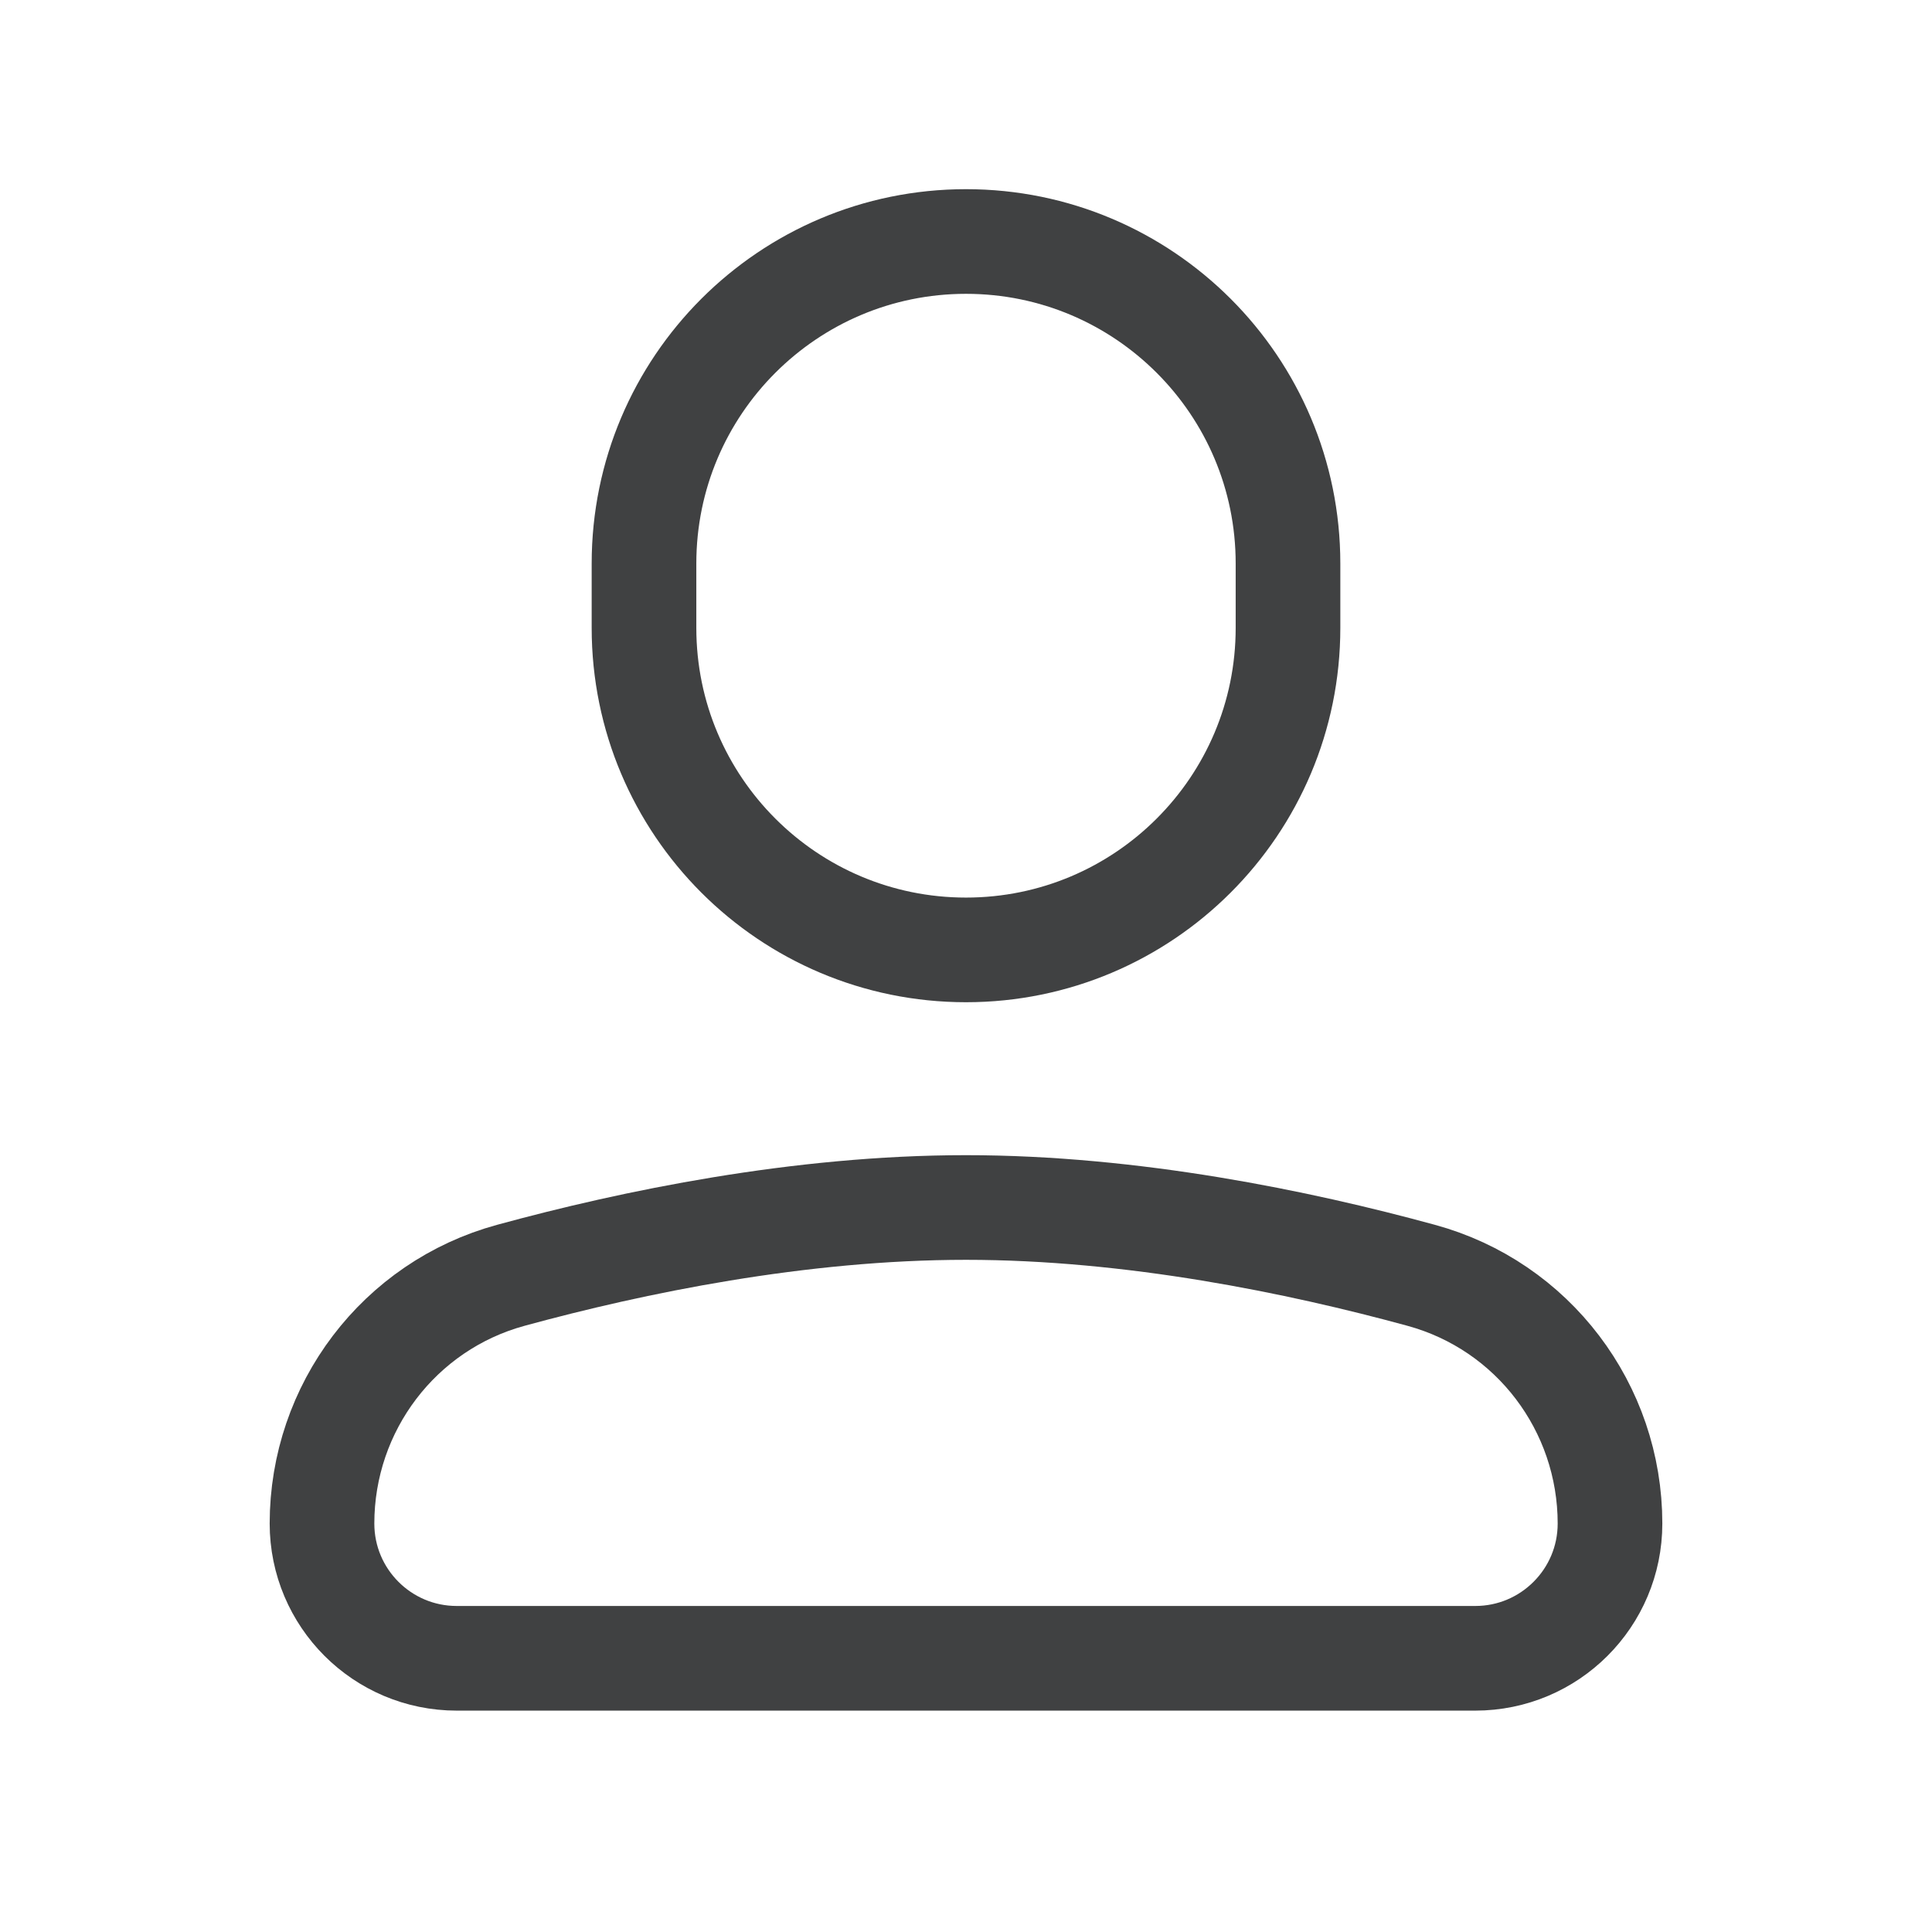 <svg xmlns="http://www.w3.org/2000/svg" width="24" height="24" viewBox="0 0 24 24">
	<g fill="none" stroke="#404142">
		<path stroke="none" d="M0 0H24V24H0z" />
		<path stroke-linecap="round" stroke-linejoin="round" stroke-width="1.3"
			d="M12 15c2.069 0 4.138.428 5.653.842 1.39.378 2.347 1.644 2.347 3.084 0 .925-.75 1.674-1.674 1.674h0H5.674C4.749 20.6 4 19.85 4 18.926c0-1.44.958-2.706 2.347-3.084C7.862 15.428 9.931 15 12 15zm0-12c2.209 0 4 1.791 4 4v.8c0 2.209-1.791 4-4 4s-4-1.791-4-4V7c0-2.209 1.791-4 4-4z" />
	</g>
</svg>
